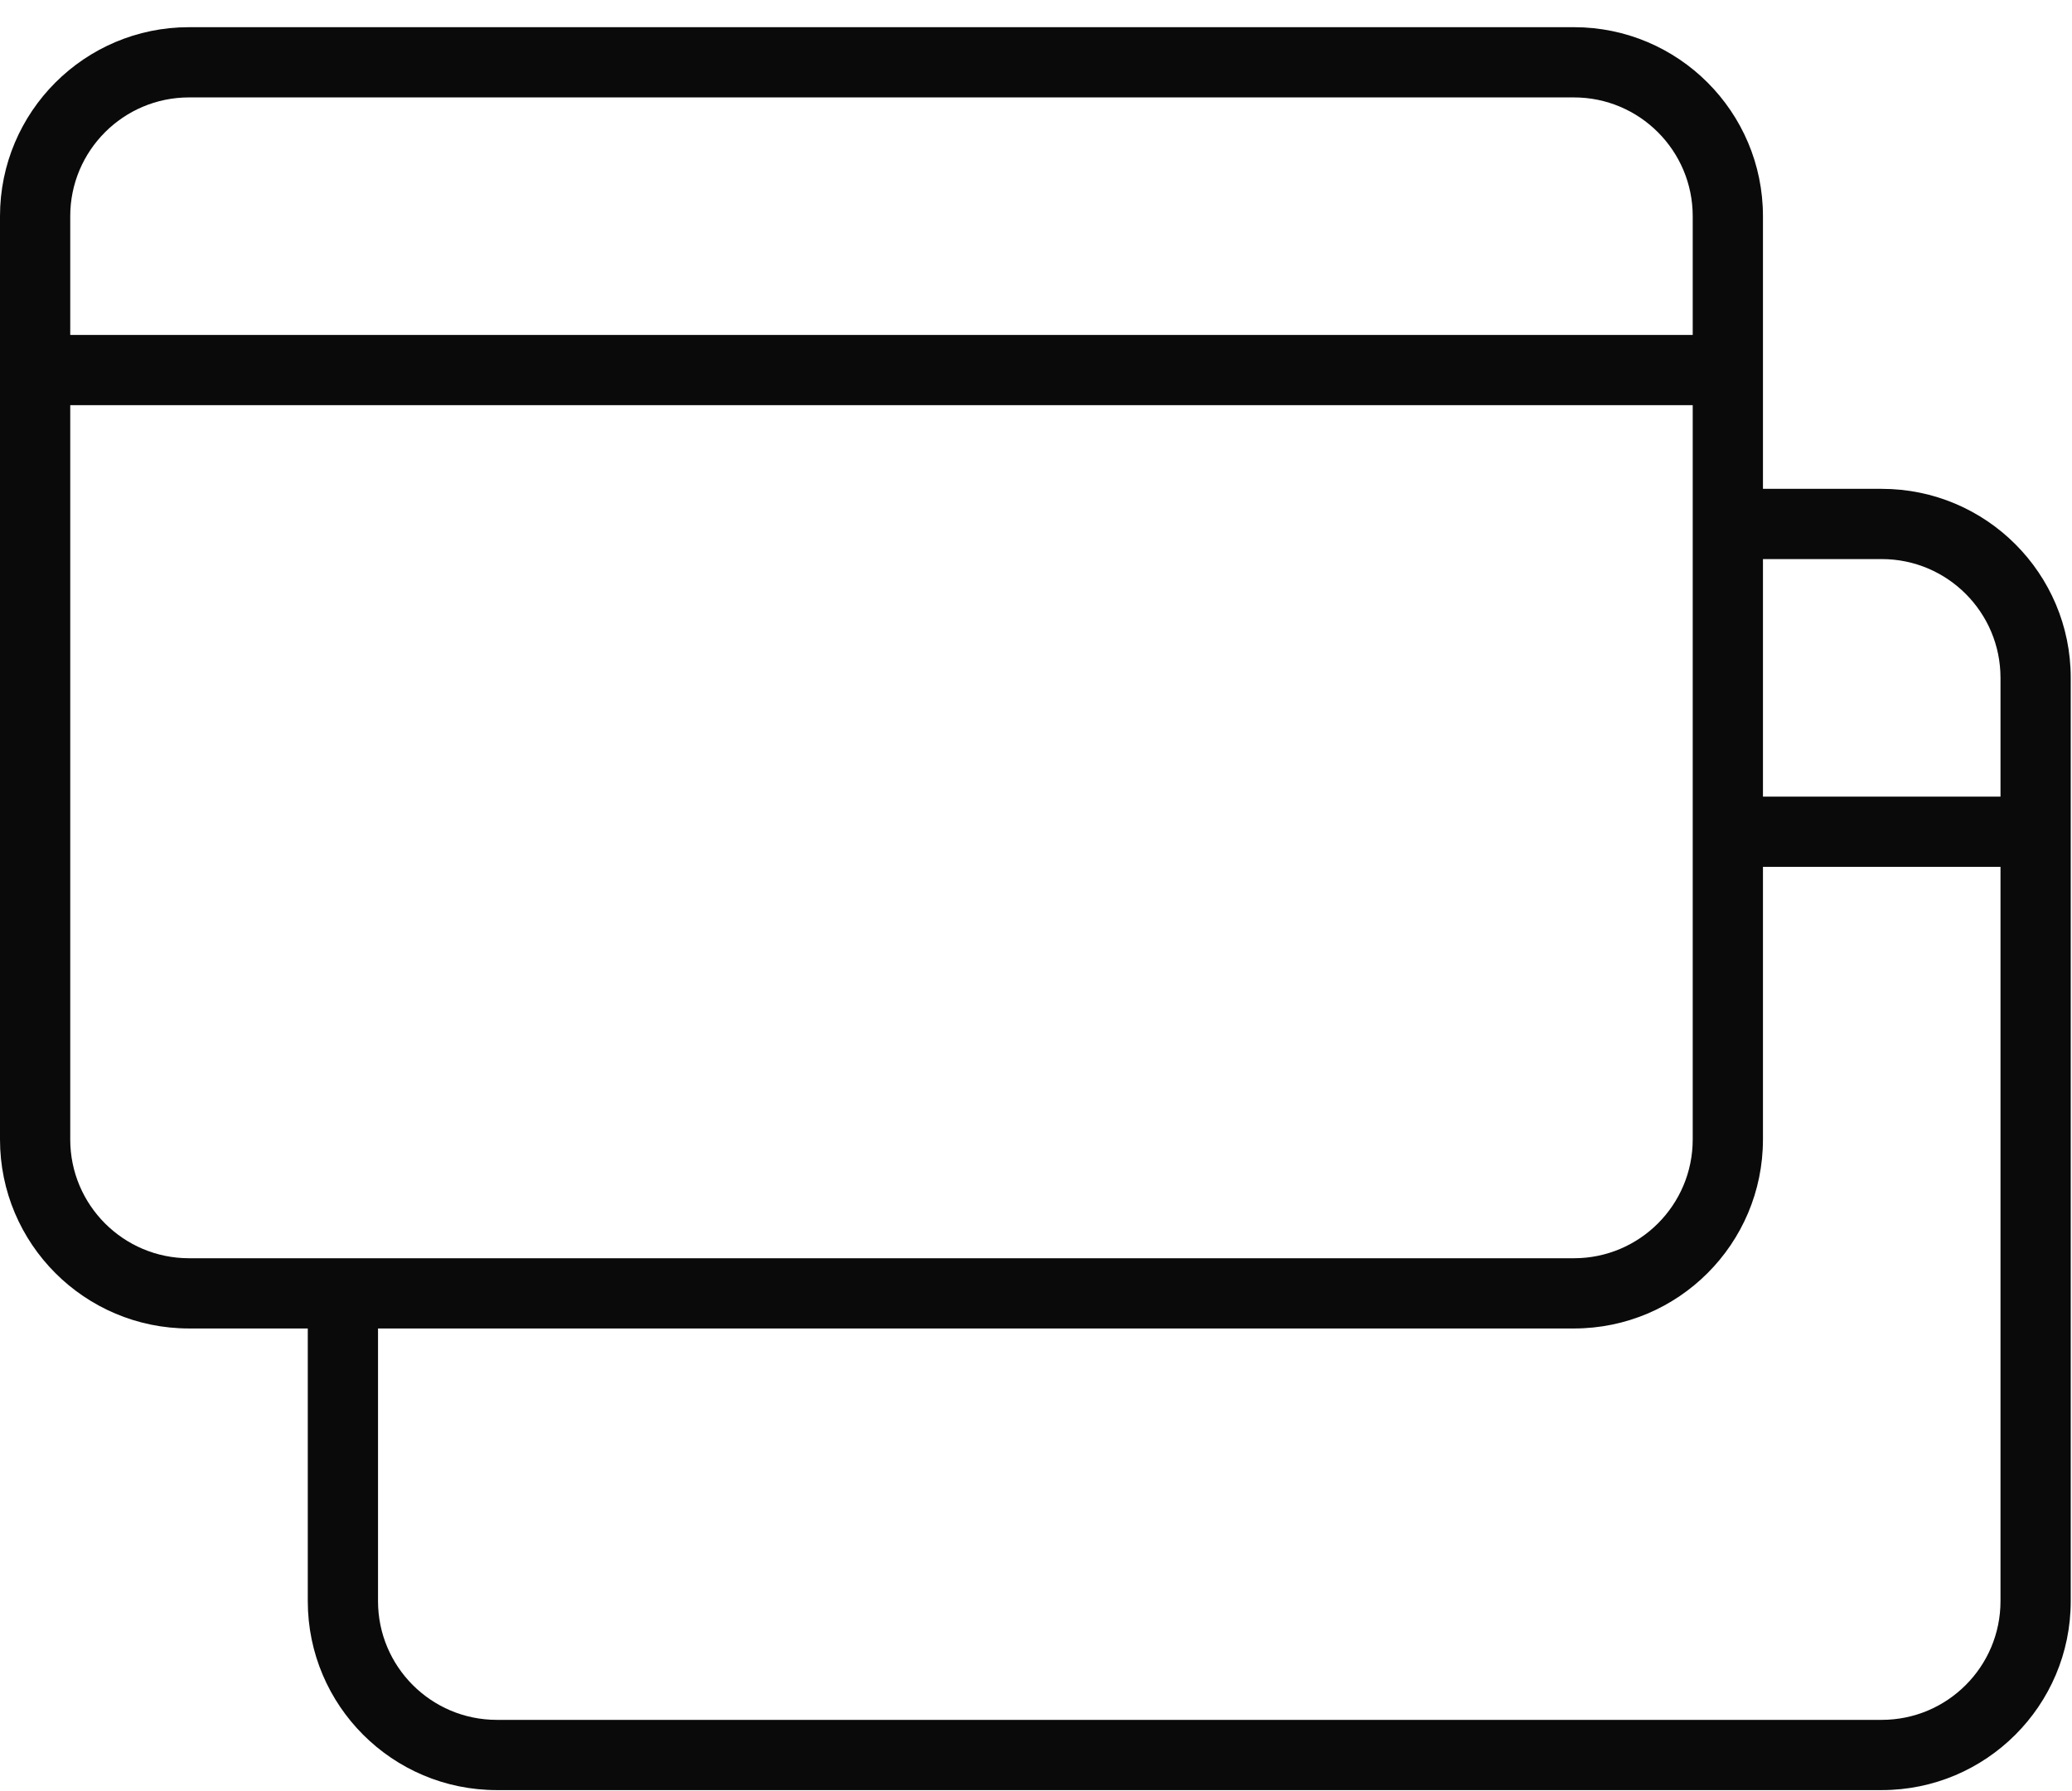 <svg width="59" height="51" viewBox="0 0 59 51" fill="none" xmlns="http://www.w3.org/2000/svg">
<path fill-rule="evenodd" clip-rule="evenodd" d="M53.582 15.92H49.2V13.92H53.582C56.553 13.92 58.964 16.331 58.964 19.302V45.593C58.964 48.564 56.553 50.974 53.582 50.974H14.146C11.175 50.974 8.764 48.564 8.764 45.593V36.829H10.764V45.593C10.764 47.459 12.279 48.974 14.146 48.974H53.582C55.449 48.974 56.964 47.459 56.964 45.593V19.302C56.964 17.435 55.449 15.92 53.582 15.92Z" fill="#0A0A0A"/>
<path fill-rule="evenodd" clip-rule="evenodd" d="M5.382 2.774C3.515 2.774 2 4.29 2 6.156V9.538H48.2V6.156C48.2 4.29 46.685 2.774 44.818 2.774H5.382ZM48.2 11.538H2V32.447C2 34.314 3.515 35.829 5.382 35.829H44.818C46.685 35.829 48.2 34.314 48.2 32.447V11.538ZM0 6.156C0 3.185 2.411 0.774 5.382 0.774H44.818C47.789 0.774 50.2 3.185 50.2 6.156V22.684H57.964V24.684H50.2V32.447C50.2 35.418 47.789 37.829 44.818 37.829H5.382C2.411 37.829 0 35.418 0 32.447V6.156Z" fill="#0A0A0A"/>
</svg>
